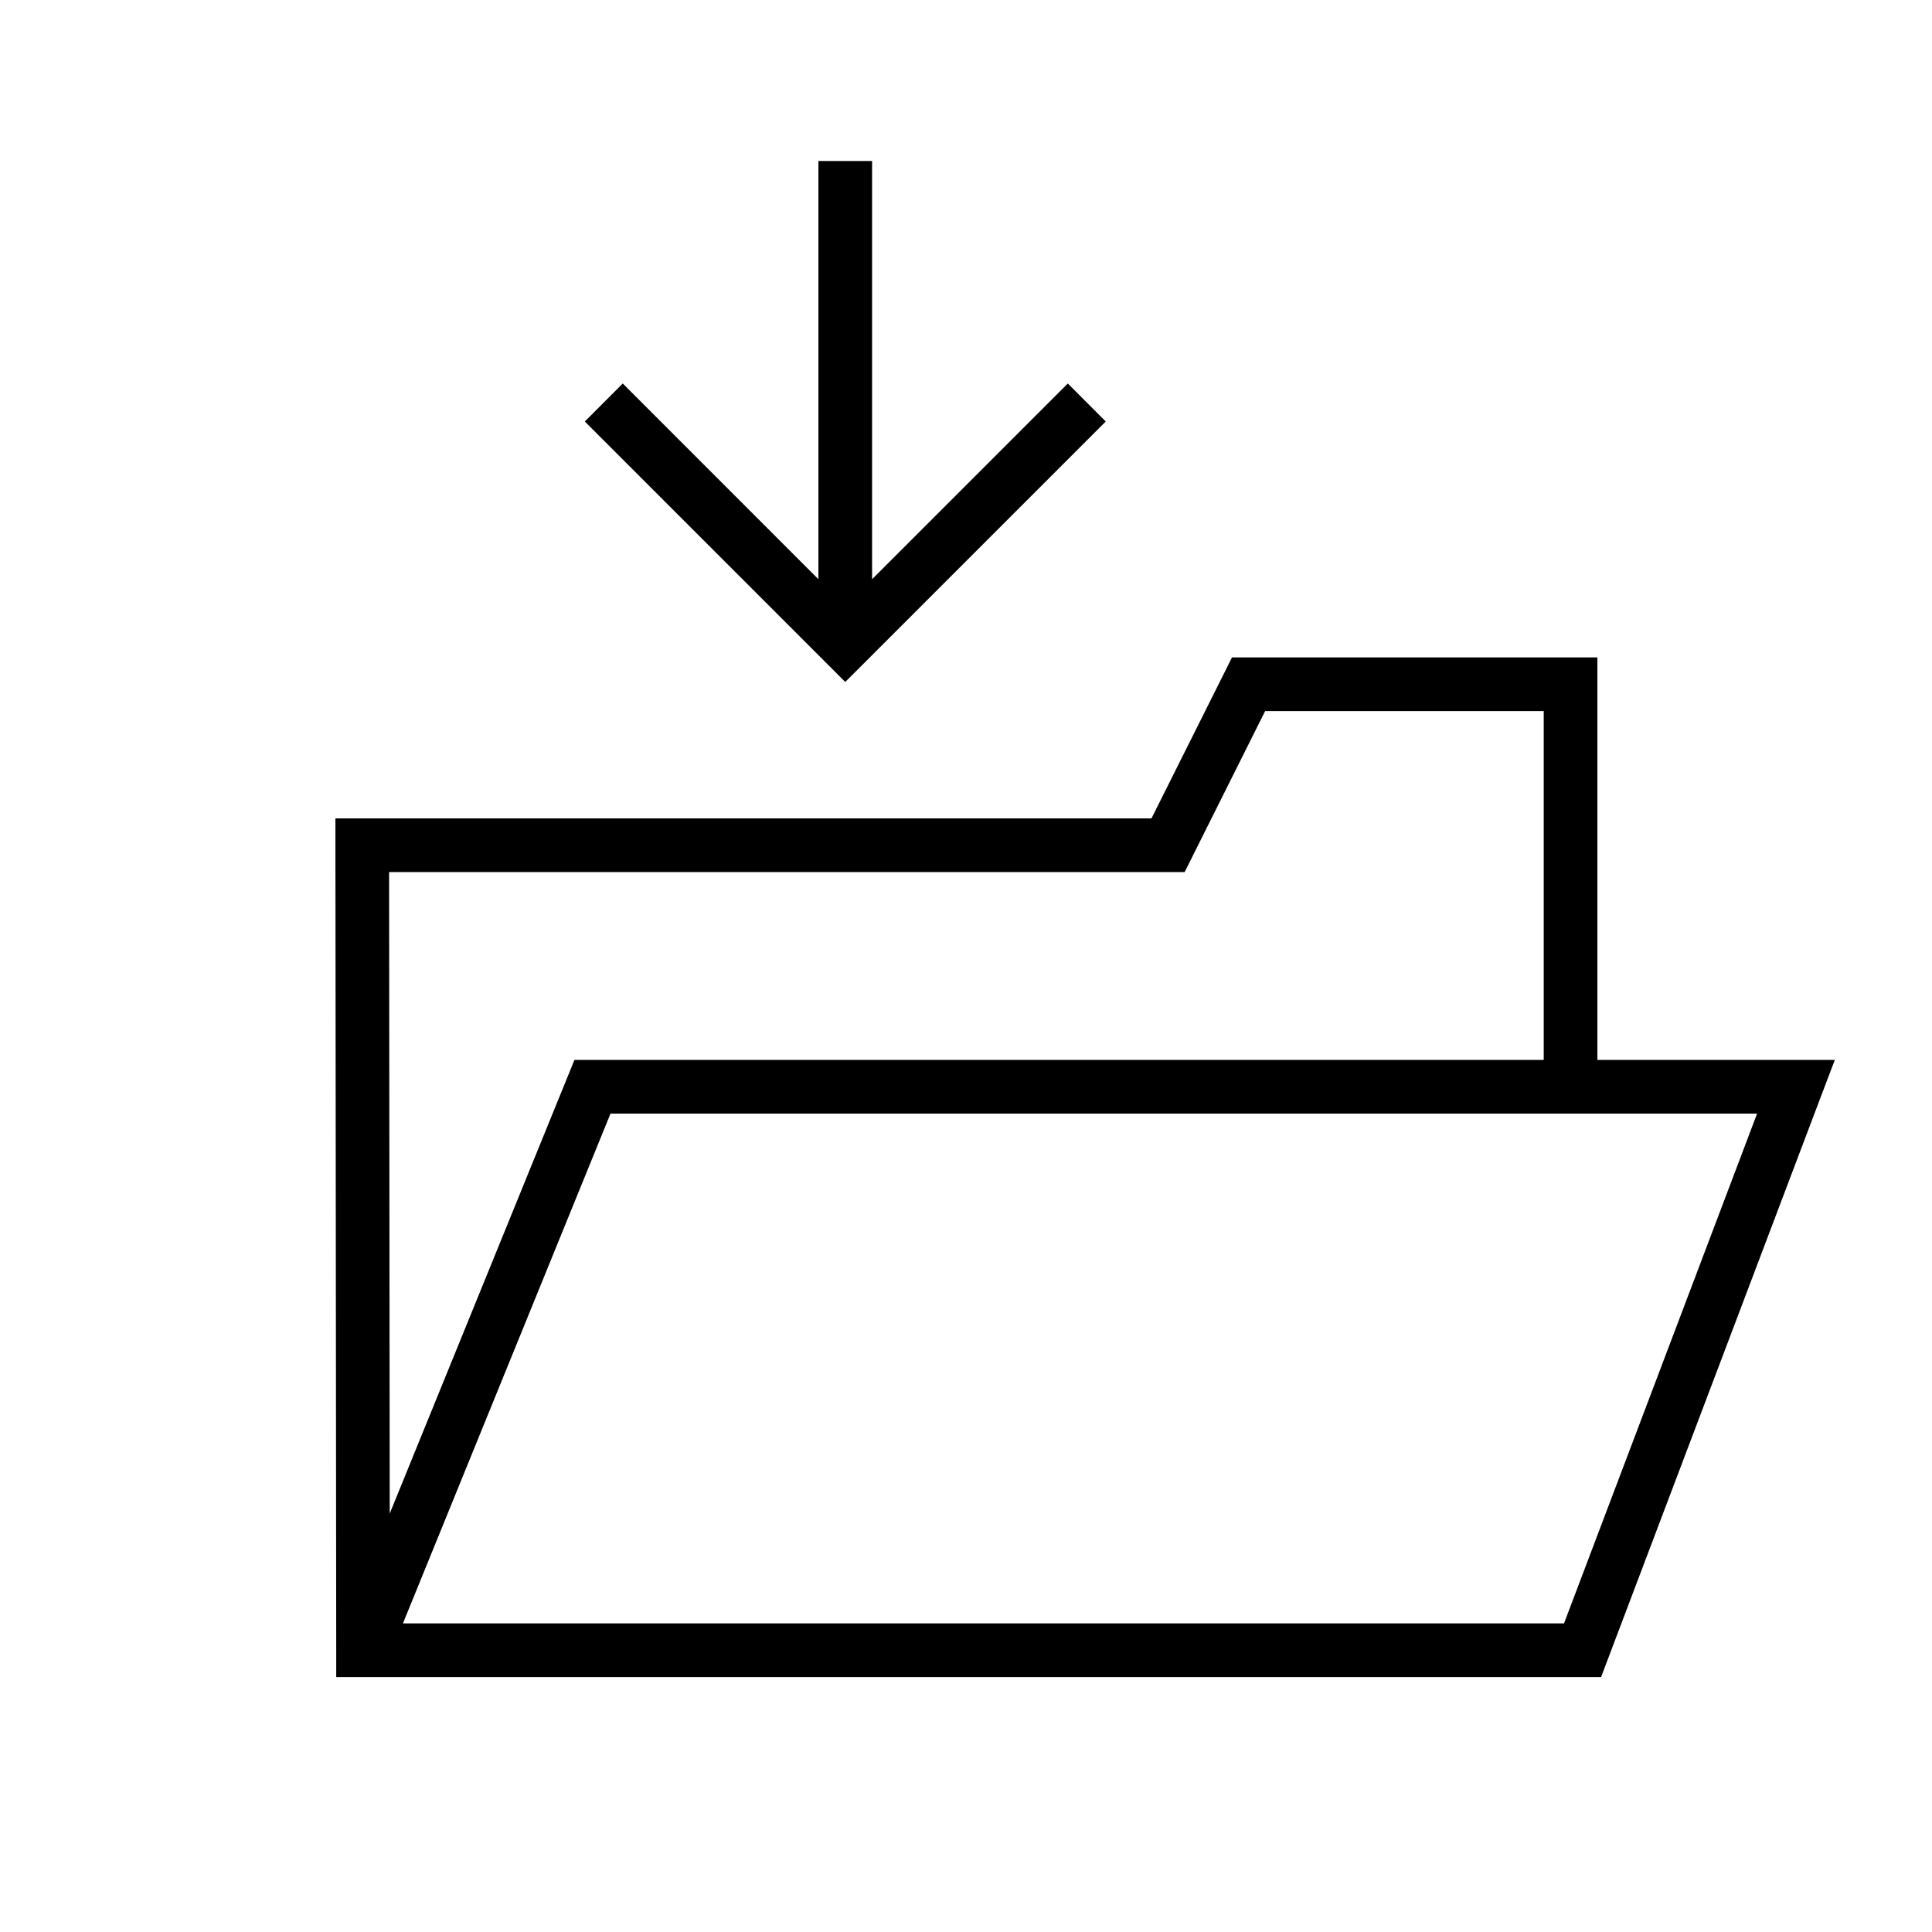 <svg width="36" height="36" viewBox="0 0 36 36" fill="none" xmlns="http://www.w3.org/2000/svg"><path fill-rule="evenodd" clip-rule="evenodd" d="m16.25 10.793 3.647-3.647.707.708-4.5 4.5-.354.353-.353-.353-4.5-4.5.707-.708 3.646 3.647V3h1v7.793Zm6.706 1.457h6.809v7.5h4.424l-.257.677-3.976 10.5-.122.323H6.265v-.5l-.015-15v-.5h15.206l1.362-2.723.138-.277Zm5.809 7.5v-6.5h-5.191l-1.362 2.724-.138.276H7.25l.012 11.953 3.315-8.141.127-.312h18.061ZM7.508 30.25h21.635l3.598-9.5H11.376l-3.868 9.5Z" fill="#000"/></svg>